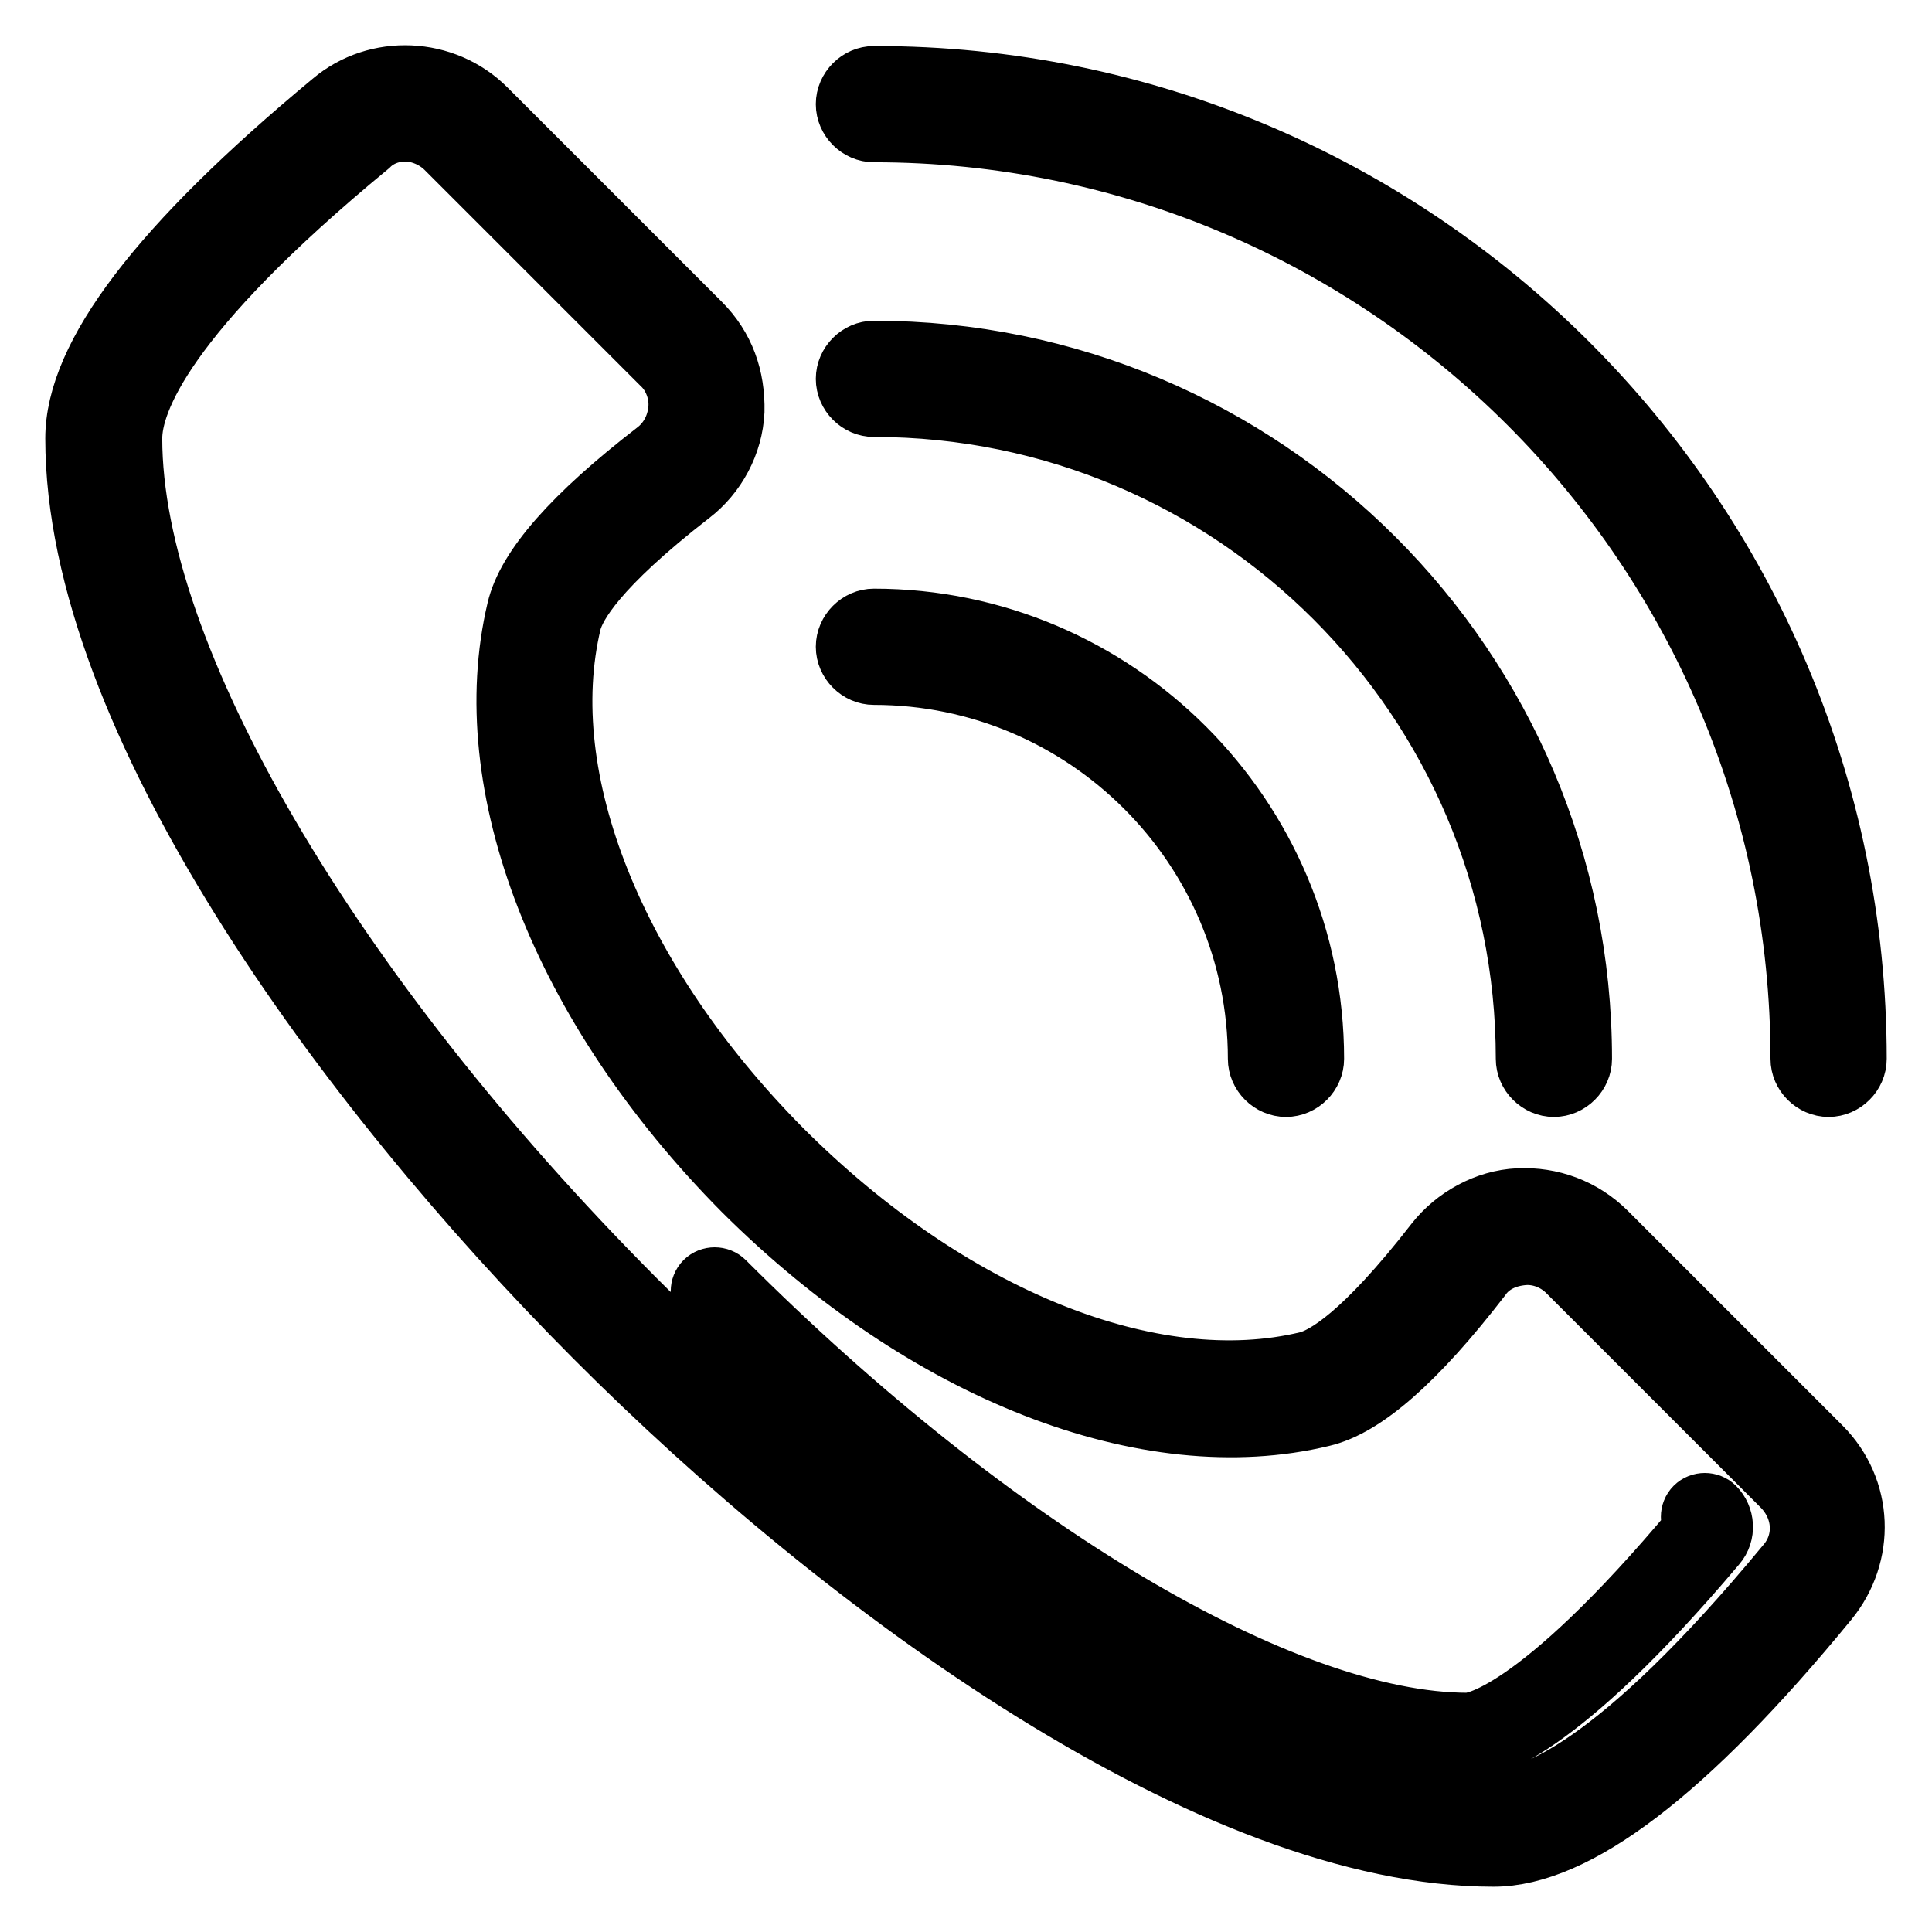 <?xml version="1.0" encoding="utf-8"?>
<!-- Svg Vector Icons : http://www.onlinewebfonts.com/icon -->
<!DOCTYPE svg PUBLIC "-//W3C//DTD SVG 1.1//EN" "http://www.w3.org/Graphics/SVG/1.1/DTD/svg11.dtd">
<svg version="1.1" xmlns="http://www.w3.org/2000/svg" xmlns:xlink="http://www.w3.org/1999/xlink" x="0px" y="0px" viewBox="0 0 256 256" enable-background="new 0 0 256 256" xml:space="preserve">
<g> <path stroke-width="8" fill-opacity="0" stroke="#000000"  d="M197.9,246c-37.2,0-85.9-35.5-119.1-68.8S10,95.3,10,58.1c0-11,11.1-25.6,34-44.6c5.9-5,14.9-4.6,20.4,0.9 l28.4,28.4c3.2,3.2,4.6,7.2,4.5,11.7c-0.2,4.3-2.4,8.4-5.8,11c-12.5,9.7-15.2,14.7-15.8,16.9c-5,20.8,5.8,47.6,27.9,69.9 c22.3,22.3,49.1,33.1,69.7,28.1c2.2-0.6,7.2-3.3,16.9-15.8c2.6-3.3,6.7-5.6,11-5.8c4.3-0.2,8.5,1.3,11.7,4.5l28.4,28.4 c5.6,5.6,5.9,14.3,0.9,20.4C223.5,234.9,208.8,246,197.9,246z M53.7,17.4c-1.7,0-3.5,0.6-4.8,1.9c-27.3,22.5-31.4,34-31.4,38.8 c0,28.8,26.2,73.4,66.5,113.9c40.5,40.5,85.1,66.5,113.9,66.5c4.8,0,16.4-4.1,38.8-31.2c2.6-3,2.4-7.4-0.6-10.4l-28.4-28.4 c-1.5-1.5-3.7-2.4-5.9-2.2c-2.2,0.2-4.3,1.1-5.6,3c-8.5,11-15.4,17.1-21,18.4c-23.2,5.6-52.6-5.9-76.7-29.9 C74.3,133.4,63,104,68.5,80.8c1.3-5.6,7.4-12.5,18.4-21c1.7-1.3,2.8-3.3,3-5.6c0.2-2.2-0.7-4.5-2.2-5.9L59.1,19.7 C57.6,18.2,55.5,17.4,53.7,17.4z M194.5,231.9c-25.3,0-65-23.4-101.1-59.5c-0.7-0.7-0.7-1.9,0-2.6c0.7-0.7,1.9-0.7,2.6,0 c35.5,35.5,74.1,58.5,98.5,58.5c0.4,0,8.7-0.4,30.1-26c-0.7-0.7-0.7-1.9,0-2.6s1.9-0.7,2.6,0c1.3,1.3,1.5,3.5,0.2,5 C206.2,229.8,196.8,231.9,194.5,231.9z M205.9,144c-2,0-3.7-1.7-3.7-3.7c0-47.6-38.7-86.4-86.4-86.4c-2,0-3.7-1.7-3.7-3.7 s1.7-3.7,3.7-3.7c51.7,0,93.8,42,93.8,93.8C209.6,142.3,207.9,144,205.9,144z M242.3,144c-2,0-3.7-1.7-3.7-3.7 c0-67.6-55-122.8-122.8-122.8c-2,0-3.7-1.7-3.7-3.7c0-2,1.7-3.7,3.7-3.7C187.5,10,246,68.3,246,140.3 C246,142.3,244.3,144,242.3,144z M170.4,144c-2,0-3.7-1.7-3.7-3.7c0-28.1-22.9-50.9-50.9-50.9c-2,0-3.7-1.7-3.7-3.7 c0-2,1.7-3.7,3.7-3.7c32.1,0,58.3,26.2,58.3,58.3C174.1,142.3,172.4,144,170.4,144z"/></g>
</svg>